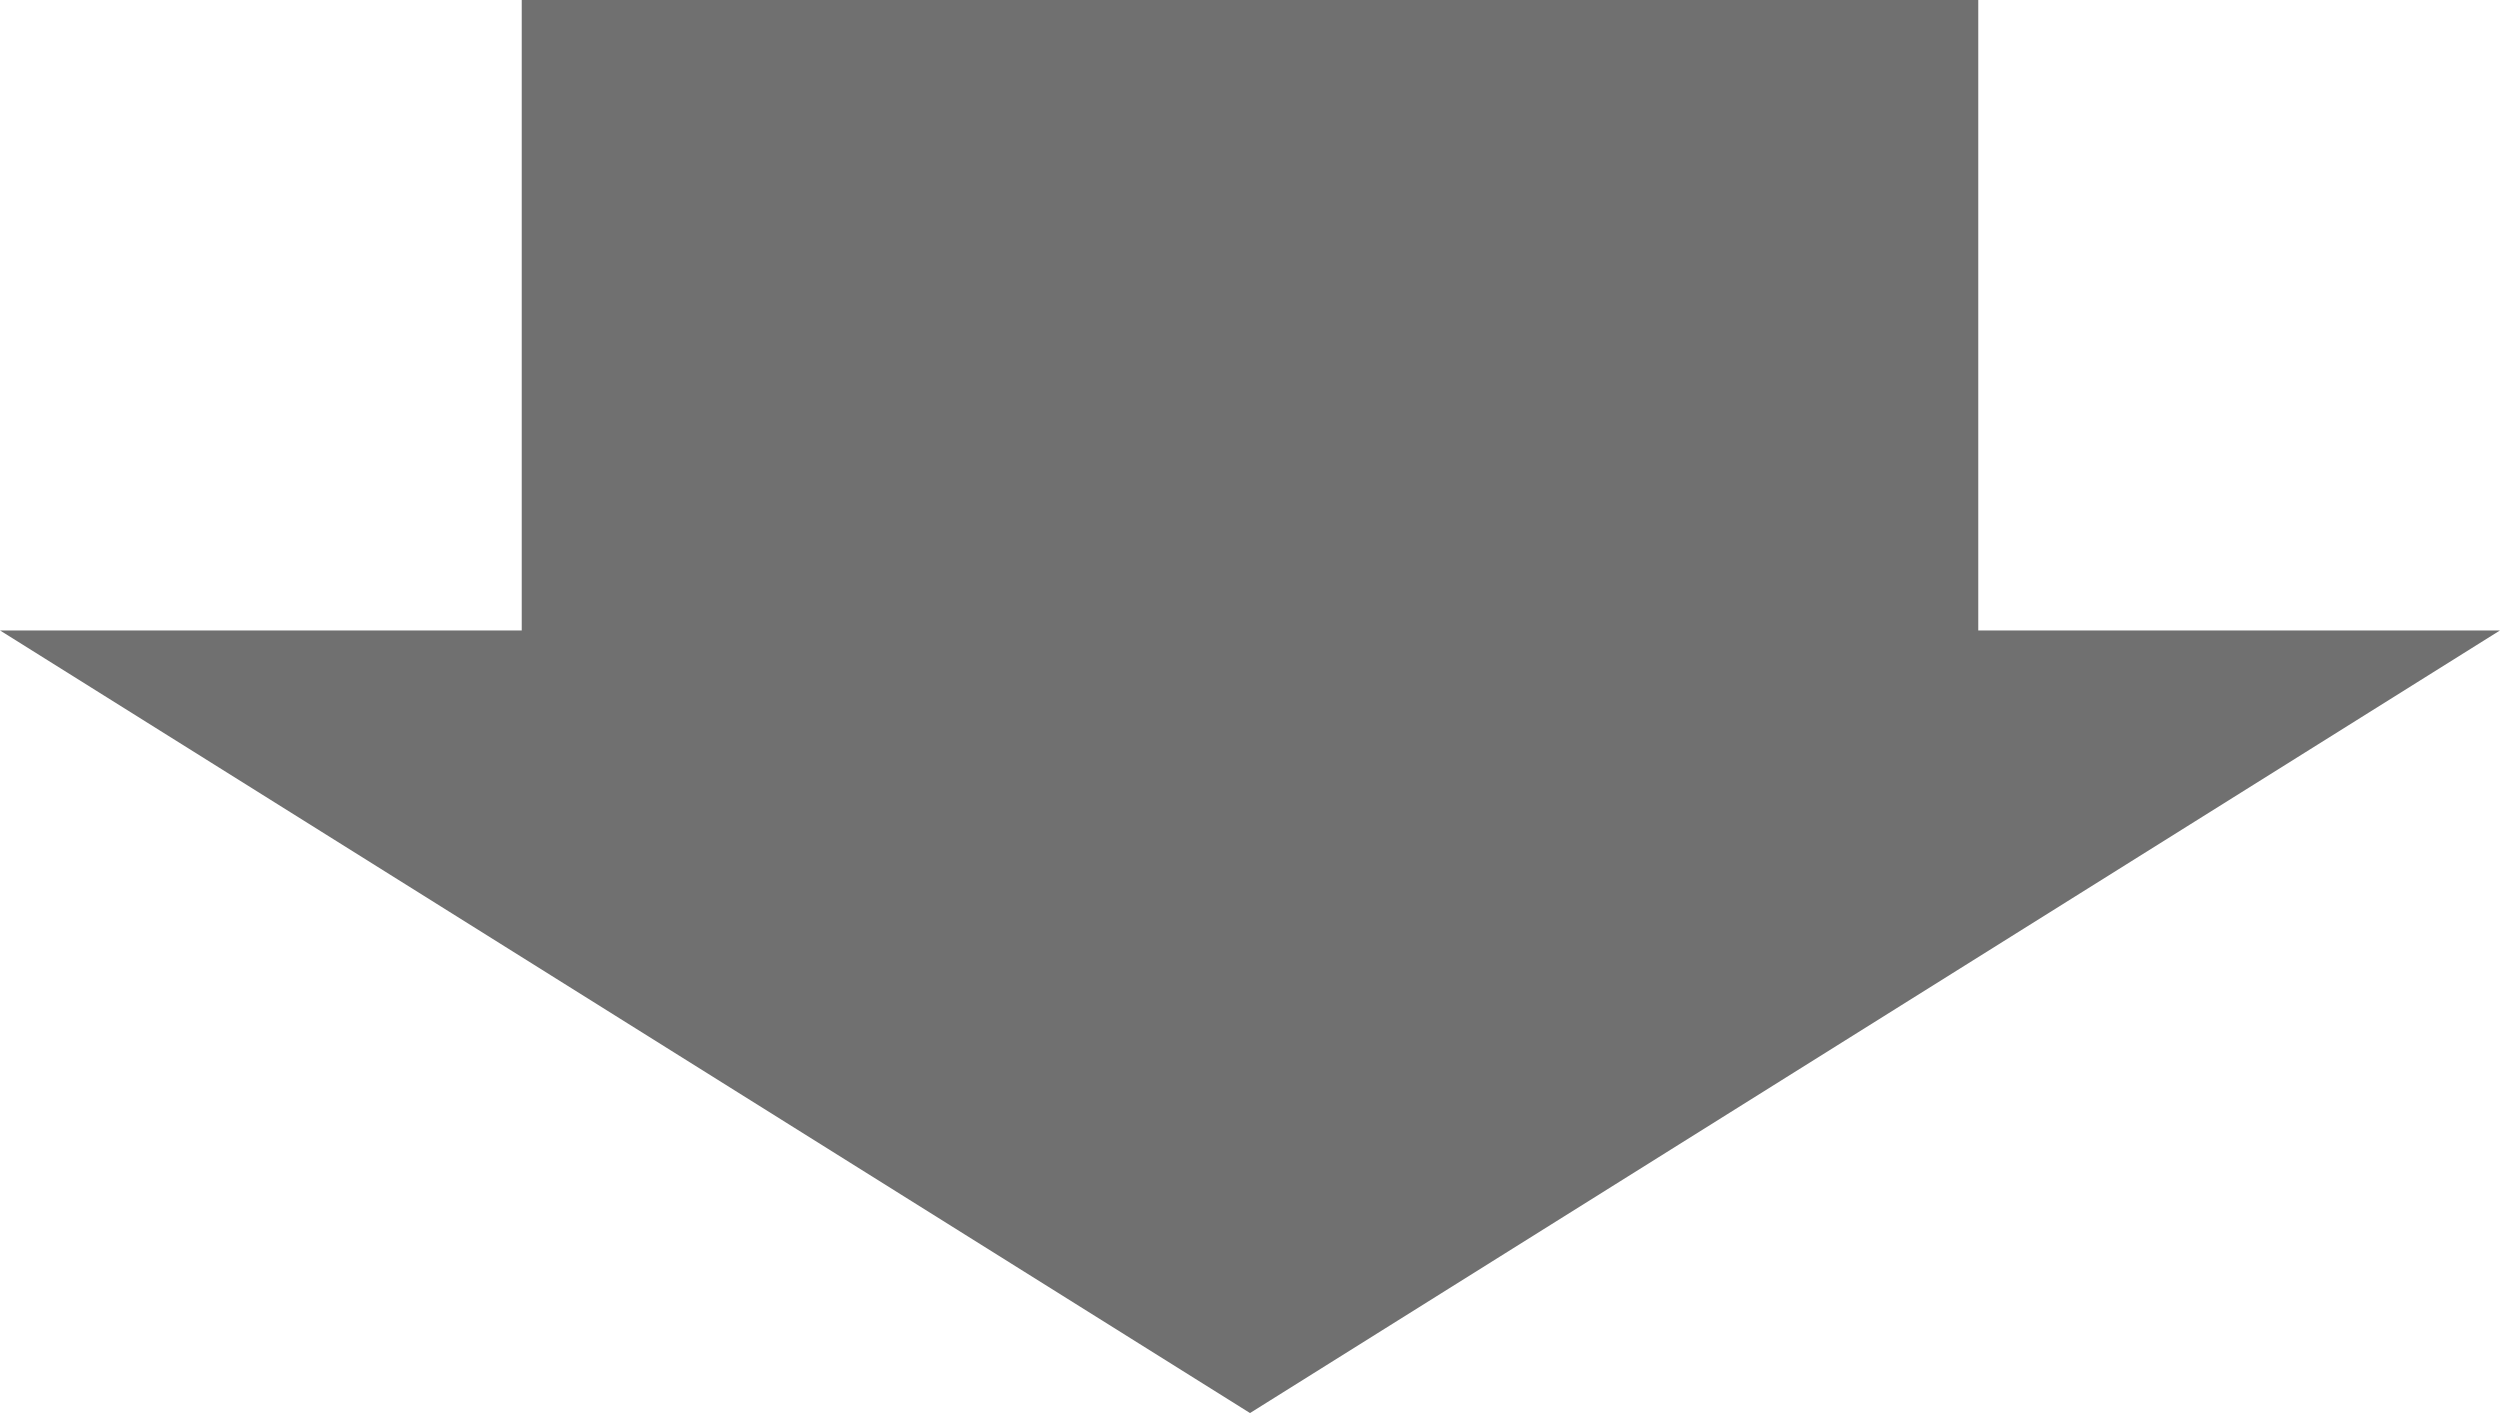 <svg xmlns="http://www.w3.org/2000/svg" width="115" height="65" viewBox="0 0 115 65">
  <g id="グループ_412" data-name="グループ 412" transform="translate(-734.344 -2597)">
    <rect id="長方形_1287" data-name="長方形 1287" width="67" height="36" transform="translate(758.344 2597)" fill="#707070"/>
    <path id="多角形_3" data-name="多角形 3" d="M57.5,0,115,36H0Z" transform="translate(849.344 2662) rotate(180)" fill="#707070"/>
  </g>
</svg>
